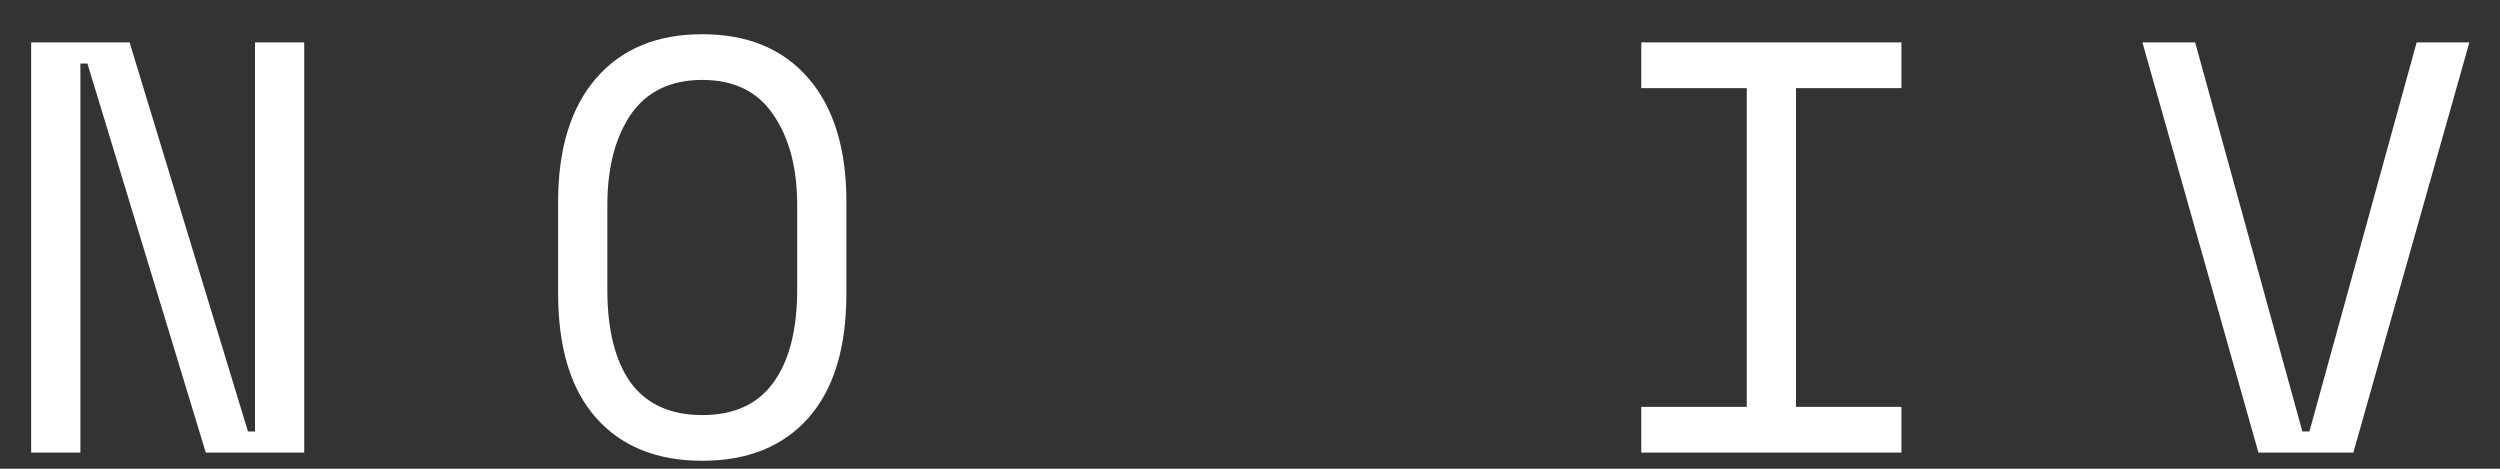 <?xml version="1.0" encoding="UTF-8"?> <svg xmlns="http://www.w3.org/2000/svg" width="64" height="12" viewBox="0 0 64 12" fill="none"><rect x="0" y="0" width="64" height="12" fill="#333333" stroke="none"/><path d="M6.348 11.046H6.528V1.086H7.788V11.586H5.268L2.238 1.626H2.058V11.586H0.798V1.086H3.318L6.348 11.046ZM14.288 5.166C14.288 3.806 14.613 2.751 15.263 2.001C15.913 1.251 16.818 0.876 17.978 0.876C19.138 0.876 20.043 1.251 20.693 2.001C21.343 2.751 21.668 3.806 21.668 5.166V7.506C21.668 8.906 21.343 9.971 20.693 10.701C20.043 11.431 19.138 11.796 17.978 11.796C16.818 11.796 15.913 11.431 15.263 10.701C14.613 9.971 14.288 8.906 14.288 7.506V5.166ZM17.978 10.626C18.788 10.626 19.393 10.351 19.793 9.801C20.203 9.241 20.408 8.446 20.408 7.416V5.256C20.408 4.296 20.203 3.521 19.793 2.931C19.393 2.341 18.788 2.046 17.978 2.046C17.168 2.046 16.558 2.341 16.148 2.931C15.748 3.521 15.548 4.296 15.548 5.256V7.416C15.548 8.446 15.748 9.241 16.148 9.801C16.558 10.351 17.168 10.626 17.978 10.626ZM42.017 1.086H48.677V2.256H45.977V10.416H48.677V11.586H42.017V10.416H44.717V2.256H42.017V1.086ZM54.846 1.086H56.196L58.941 11.046H59.121L61.866 1.086H63.216L60.246 11.586H57.816L54.846 1.086Z" fill="white"></path></svg> 